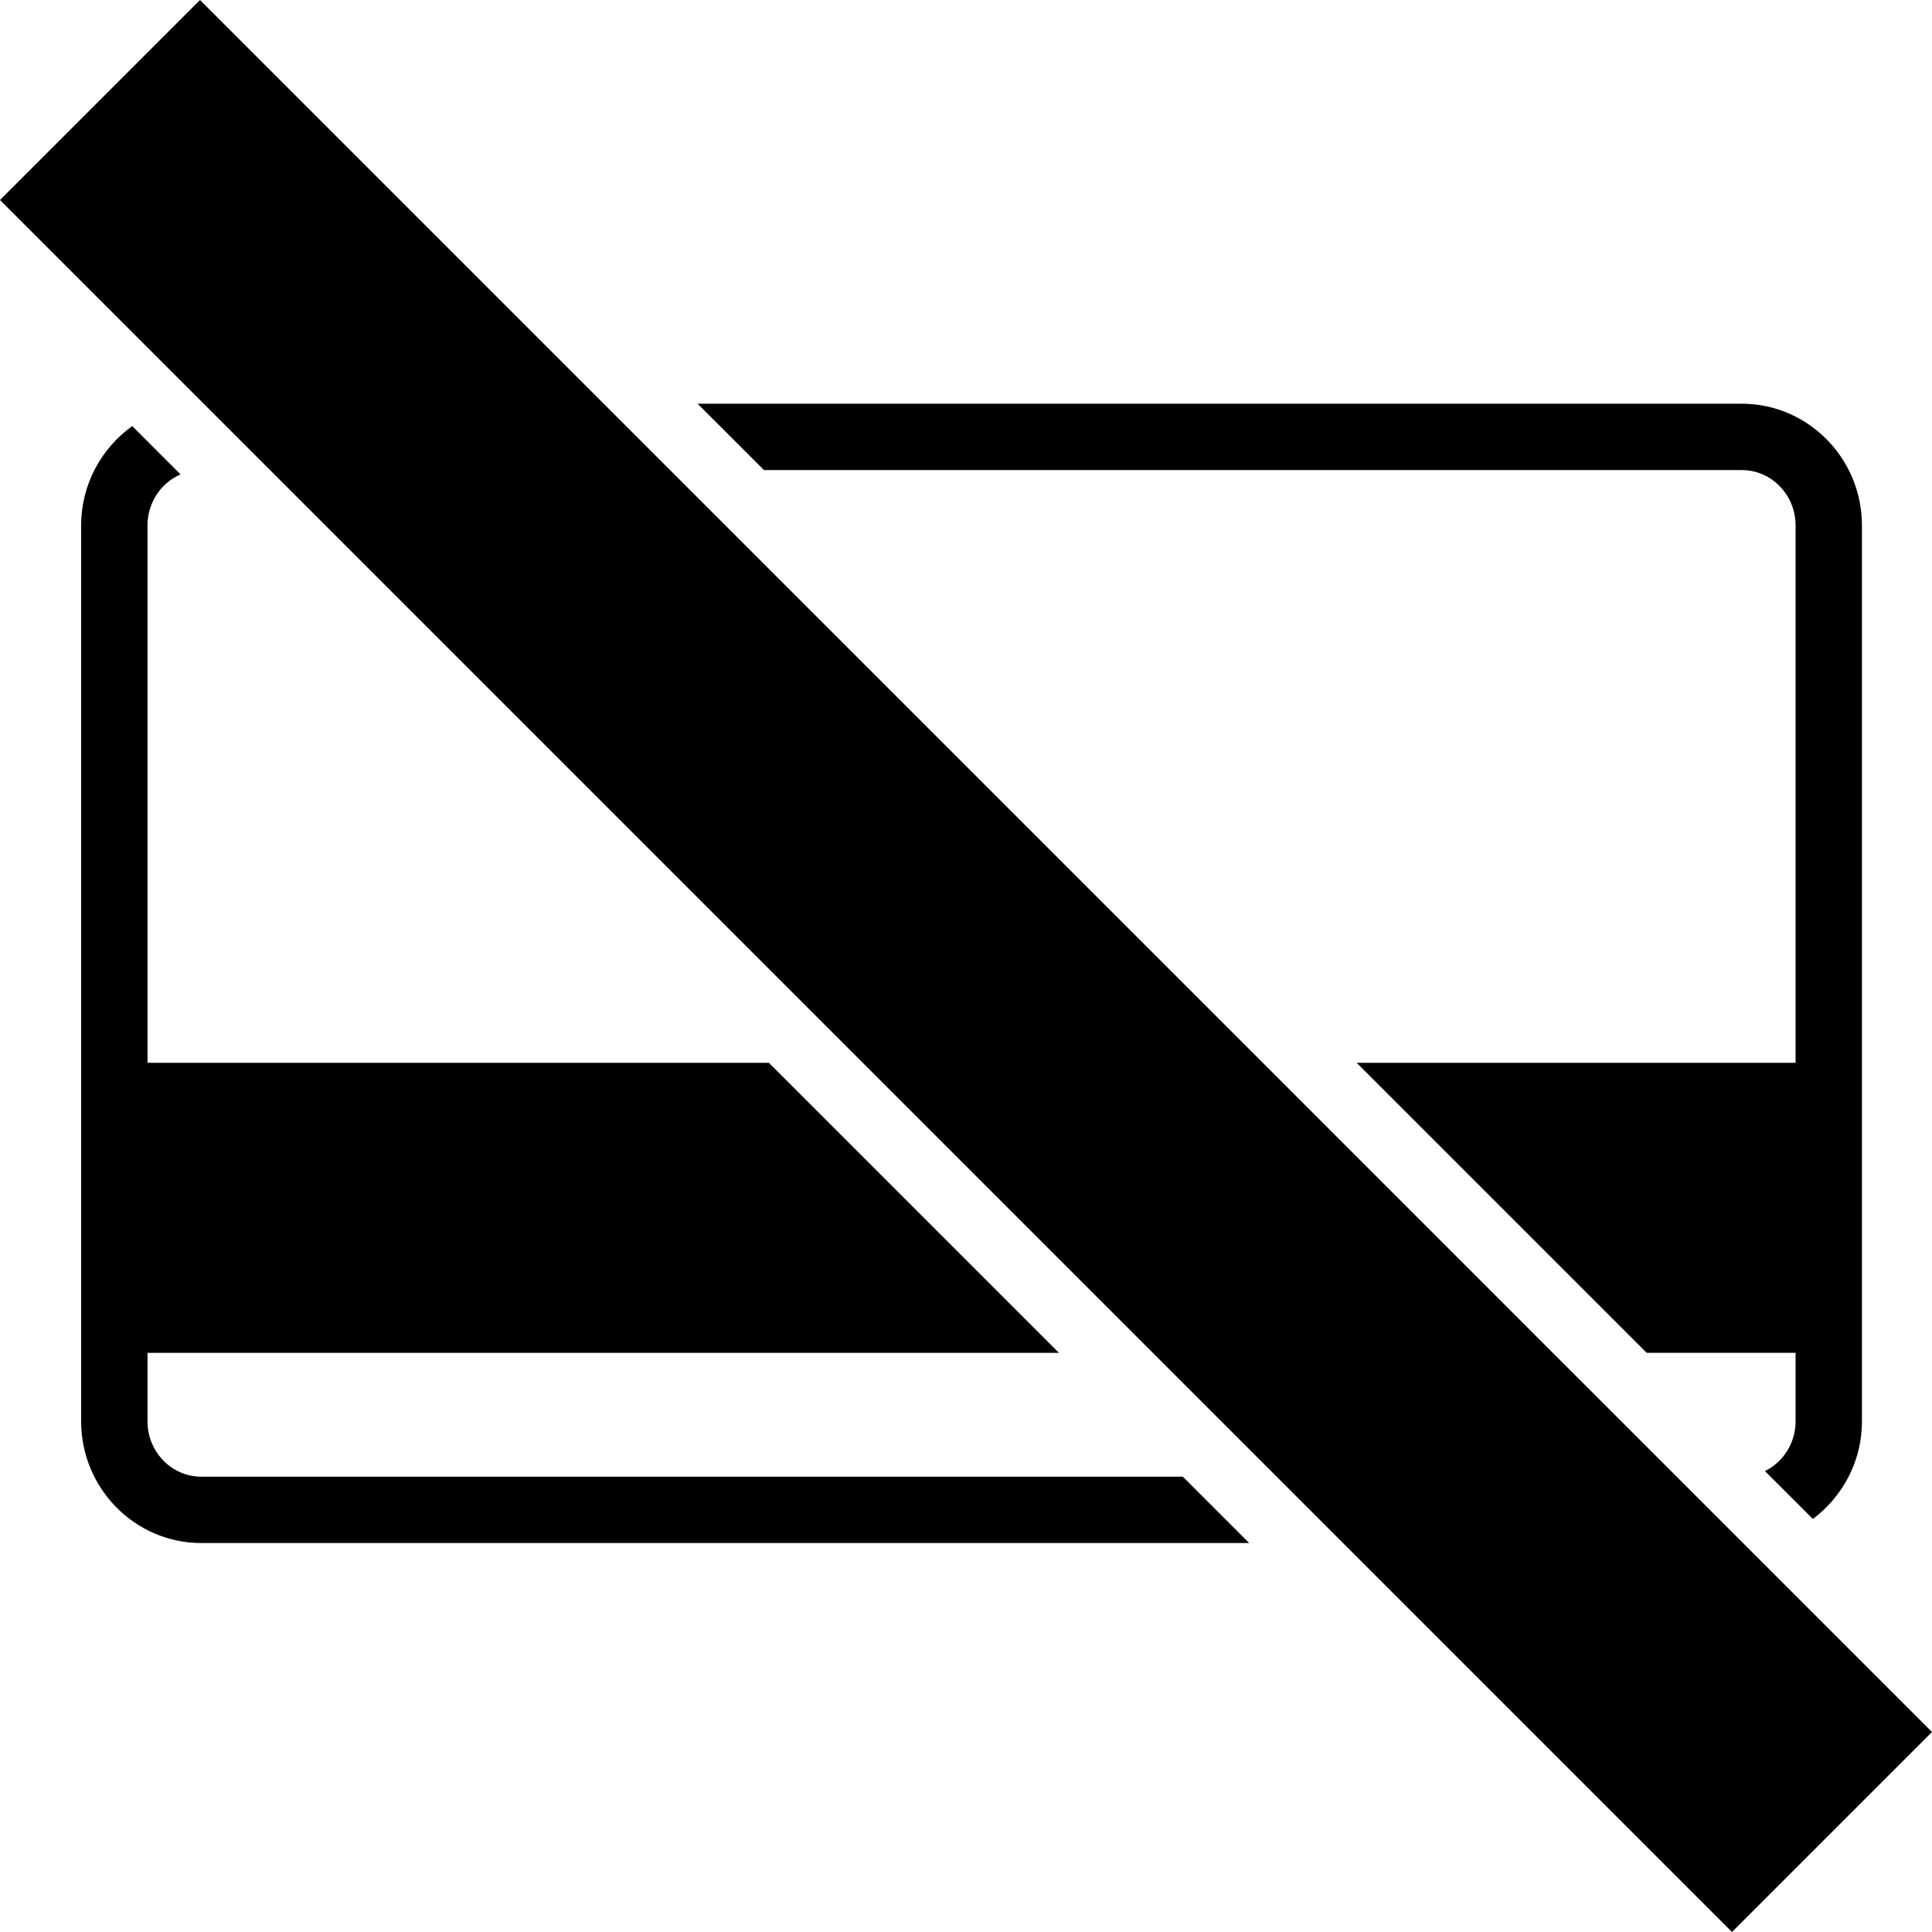 <?xml version="1.0" encoding="iso-8859-1"?>
<!-- Generator: Adobe Illustrator 16.0.0, SVG Export Plug-In . SVG Version: 6.00 Build 0)  -->
<!DOCTYPE svg PUBLIC "-//W3C//DTD SVG 1.1//EN" "http://www.w3.org/Graphics/SVG/1.1/DTD/svg11.dtd">
<svg version="1.1" id="Capa_1" xmlns="http://www.w3.org/2000/svg" xmlns:xlink="http://www.w3.org/1999/xlink" x="0px" y="0px"
	 width="60.644px" height="60.644px" viewBox="0 0 60.644 60.644" style="enable-background:new 0 0 60.644 60.644;"
	 xml:space="preserve">
<g>
	<g>
		<path d="M5.667,14.891l-1.516-1.516c-0.968,0.693-1.604,1.83-1.604,3.117v28.123c0,2.105,1.691,3.82,3.772,3.82h32.892
			l-2.083-2.083H6.319c-0.932,0-1.689-0.779-1.689-1.737v-2.15h28.61l-9.105-9.104H4.63V16.493
			C4.63,15.773,5.058,15.154,5.667,14.891z"/>
		<path d="M55.401,46.177l1.503,1.502c0.929-0.695,1.541-1.805,1.541-3.062V16.493c0-2.106-1.692-3.821-3.774-3.821H21.897
			l2.083,2.083h30.691c0.934,0,1.691,0.779,1.691,1.738V33.36H42.584l9.104,9.104h4.674v2.151
			C56.362,45.305,55.967,45.895,55.401,46.177z"/>
		<polygon points="8.477,14.755 27.081,33.36 36.186,42.465 40.074,46.353 42.158,48.436 54.366,60.644 60.644,54.366 54.71,48.433 
			52.631,46.353 48.741,42.465 39.639,33.36 21.033,14.755 18.95,12.672 6.278,0 0,6.278 6.394,12.672 		"/>
	</g>
</g>
<g>
</g>
<g>
</g>
<g>
</g>
<g>
</g>
<g>
</g>
<g>
</g>
<g>
</g>
<g>
</g>
<g>
</g>
<g>
</g>
<g>
</g>
<g>
</g>
<g>
</g>
<g>
</g>
<g>
</g>
</svg>
